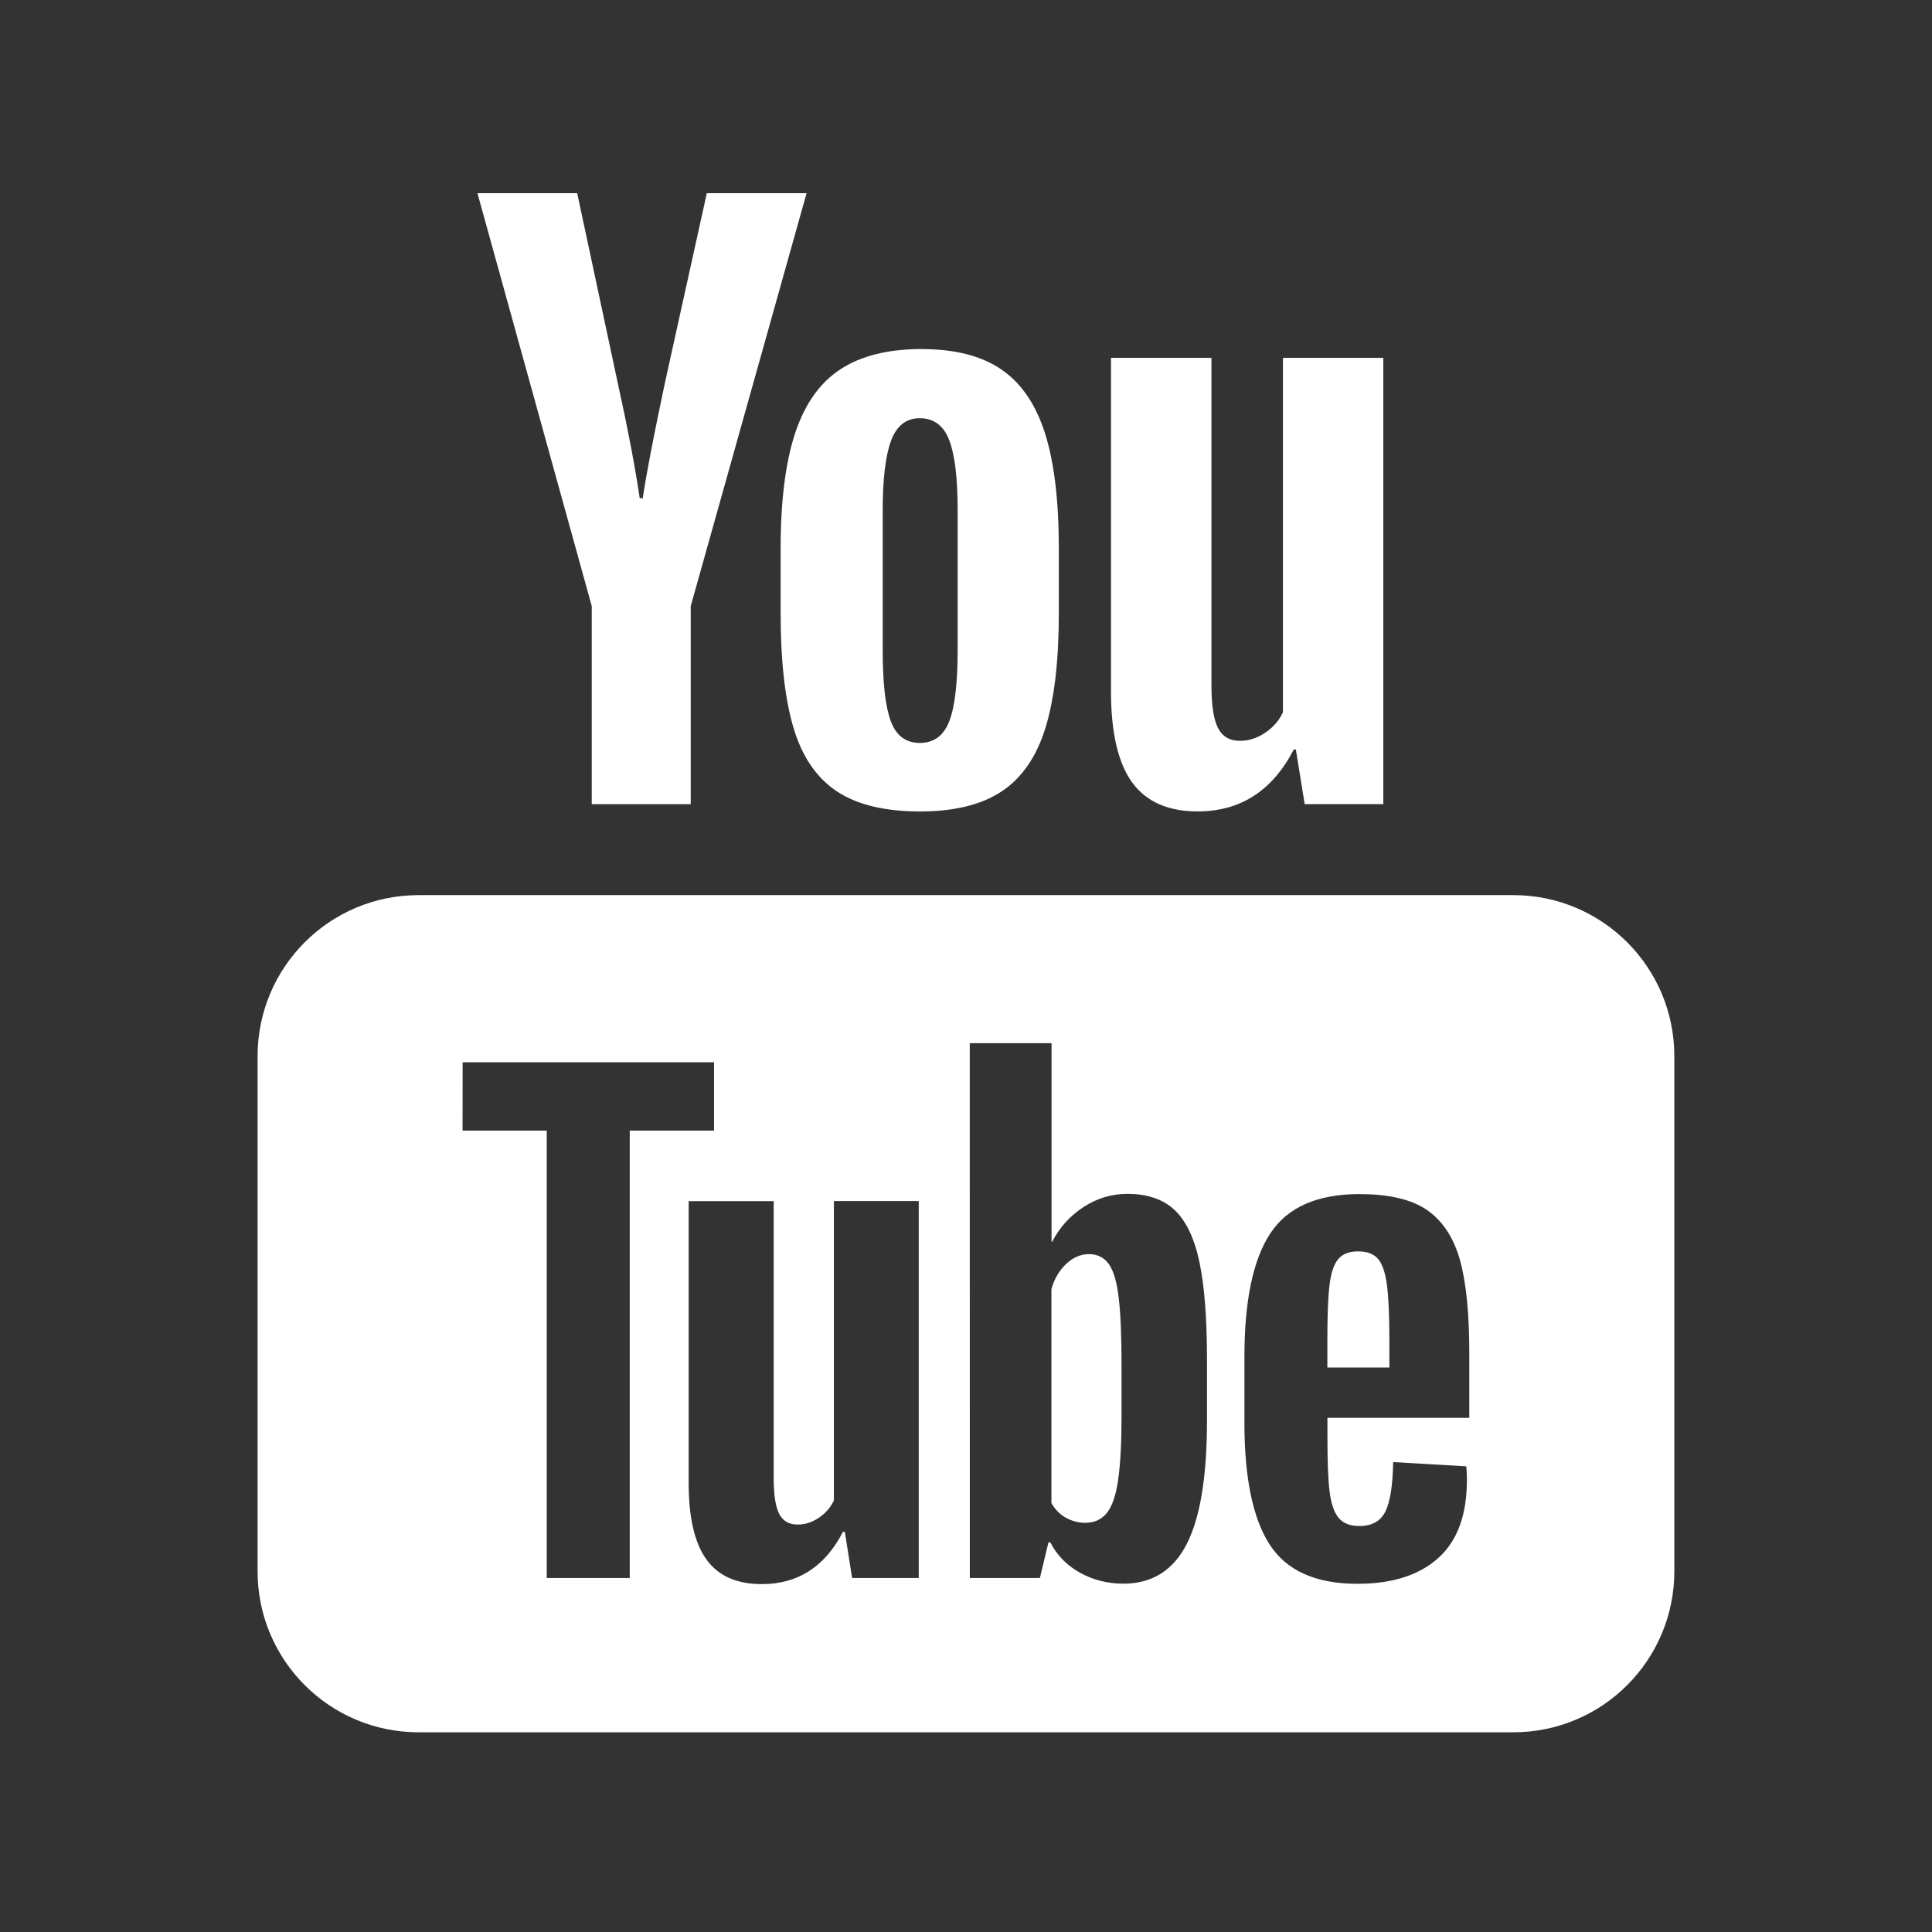<svg xmlns="http://www.w3.org/2000/svg" xmlns:xlink="http://www.w3.org/1999/xlink" viewBox="0,0,256,256" width="120px" height="120px" fill-rule="nonzero"><rect x="0" y="0" width="256" height="256" fill="#333333" stroke="none"/><g fill="#ffffff" fill-rule="nonzero" stroke="none" stroke-width="1" stroke-linecap="butt" stroke-linejoin="miter" stroke-miterlimit="10" stroke-dasharray="" stroke-dashoffset="0" font-family="none" font-weight="none" font-size="none" text-anchor="none" style="mix-blend-mode: normal"><g transform="scale(8.533,8.533)"><path d="M7.414,3l1.775,6.412v3.076h1.537v-3.076l1.799,-6.412h-1.549l-0.645,2.918c-0.181,0.852 -0.297,1.457 -0.35,1.818h-0.047c-0.075,-0.505 -0.192,-1.115 -0.35,-1.83l-0.621,-2.906zM14.318,5.42c-0.521,0 -0.942,0.103 -1.262,0.311c-0.321,0.207 -0.556,0.538 -0.707,0.99c-0.15,0.453 -0.227,1.051 -0.227,1.797v1.006c0,0.738 0.067,1.33 0.199,1.775c0.132,0.445 0.353,0.773 0.666,0.984c0.313,0.211 0.745,0.317 1.295,0.318c0.535,0 0.961,-0.104 1.273,-0.312c0.312,-0.208 0.539,-0.533 0.678,-0.982c0.139,-0.449 0.209,-1.042 0.209,-1.781v-1.008c0,-0.746 -0.072,-1.342 -0.215,-1.791c-0.143,-0.448 -0.368,-0.779 -0.678,-0.99c-0.309,-0.211 -0.72,-0.316 -1.232,-0.316zM17.252,5.557v5.178c0,0.641 0.11,1.113 0.328,1.414c0.219,0.301 0.558,0.451 1.018,0.451c0.663,0 1.161,-0.32 1.492,-0.961h0.033l0.137,0.848h1.221v-6.93h-1.559v5.504c-0.06,0.129 -0.152,0.235 -0.277,0.318c-0.125,0.084 -0.255,0.125 -0.391,0.125c-0.159,0 -0.272,-0.067 -0.34,-0.199c-0.068,-0.132 -0.102,-0.35 -0.102,-0.66v-5.088zM14.283,6.494c0.218,0 0.373,0.116 0.459,0.346c0.087,0.229 0.129,0.592 0.129,1.09v2.16c0,0.513 -0.043,0.881 -0.129,1.107c-0.086,0.226 -0.24,0.339 -0.457,0.34c-0.218,0 -0.37,-0.114 -0.453,-0.34c-0.084,-0.226 -0.125,-0.595 -0.125,-1.107v-2.16c0,-0.497 0.045,-0.86 0.131,-1.09c0.086,-0.229 0.234,-0.346 0.445,-0.346zM6.5,13.9c-1.381,0 -2.5,1.119 -2.5,2.5v8c0,1.381 1.119,2.5 2.5,2.5h17c1.381,0 2.5,-1.119 2.5,-2.5v-8c0,-1.381 -1.119,-2.5 -2.5,-2.5zM15.059,16.199h1.27v3.084h0.01c0.114,-0.223 0.276,-0.402 0.486,-0.539c0.21,-0.137 0.438,-0.205 0.68,-0.205c0.312,0 0.555,0.083 0.732,0.248c0.177,0.165 0.308,0.434 0.387,0.803c0.079,0.37 0.119,0.882 0.119,1.537v0.924c0,0.872 -0.104,1.513 -0.314,1.924c-0.21,0.411 -0.539,0.617 -0.984,0.617c-0.248,0 -0.474,-0.058 -0.678,-0.172c-0.204,-0.114 -0.355,-0.271 -0.457,-0.469h-0.029l-0.133,0.553h-1.088zM7.184,16.496h3.904v1.061h-1.309v6.947h-1.289v-6.947h-1.307zM21.117,18.543c0.451,0 0.799,0.081 1.041,0.246c0.241,0.166 0.413,0.424 0.512,0.773c0.098,0.35 0.146,0.834 0.146,1.451v1.004h-2.203v0.297c0,0.376 0.01,0.657 0.033,0.844c0.023,0.187 0.069,0.325 0.139,0.41c0.07,0.086 0.178,0.129 0.324,0.129c0.197,0 0.332,-0.077 0.406,-0.229c0.073,-0.152 0.113,-0.408 0.119,-0.764l1.135,0.066c0.006,0.05 0.01,0.122 0.01,0.211c0,0.541 -0.147,0.945 -0.443,1.211c-0.296,0.268 -0.715,0.402 -1.256,0.402c-0.649,0 -1.103,-0.204 -1.365,-0.611c-0.262,-0.407 -0.391,-1.038 -0.391,-1.891v-1.021c0,-0.878 0.136,-1.519 0.406,-1.924c0.27,-0.405 0.732,-0.605 1.387,-0.605zM12.949,18.65h1.318v5.852h-0.004v0.002h-1.031l-0.113,-0.717h-0.029c-0.28,0.542 -0.7,0.812 -1.26,0.812c-0.389,0 -0.674,-0.126 -0.859,-0.381c-0.185,-0.254 -0.277,-0.653 -0.277,-1.193v-4.373h1.32v4.297c0,0.26 0.029,0.449 0.086,0.559c0.058,0.112 0.152,0.166 0.287,0.166c0.114,0 0.223,-0.034 0.328,-0.105c0.106,-0.07 0.182,-0.16 0.234,-0.268zM21.09,19.432c-0.14,0 -0.245,0.041 -0.312,0.123c-0.067,0.083 -0.112,0.218 -0.133,0.406c-0.023,0.187 -0.033,0.473 -0.033,0.854v0.42h0.963v-0.42c0,-0.376 -0.012,-0.66 -0.037,-0.854c-0.025,-0.195 -0.07,-0.33 -0.137,-0.41c-0.067,-0.079 -0.17,-0.119 -0.311,-0.119zM16.91,19.475c-0.127,0 -0.246,0.05 -0.354,0.152c-0.108,0.102 -0.185,0.233 -0.229,0.391v3.322c0.058,0.102 0.133,0.178 0.225,0.229c0.092,0.05 0.192,0.078 0.301,0.078c0.14,0 0.251,-0.05 0.334,-0.152c0.083,-0.102 0.142,-0.274 0.176,-0.516c0.035,-0.241 0.053,-0.576 0.053,-1.002v-0.754c0,-0.458 -0.014,-0.812 -0.043,-1.061c-0.028,-0.248 -0.08,-0.425 -0.152,-0.529c-0.073,-0.104 -0.176,-0.158 -0.311,-0.158z"></path></g></g></svg>